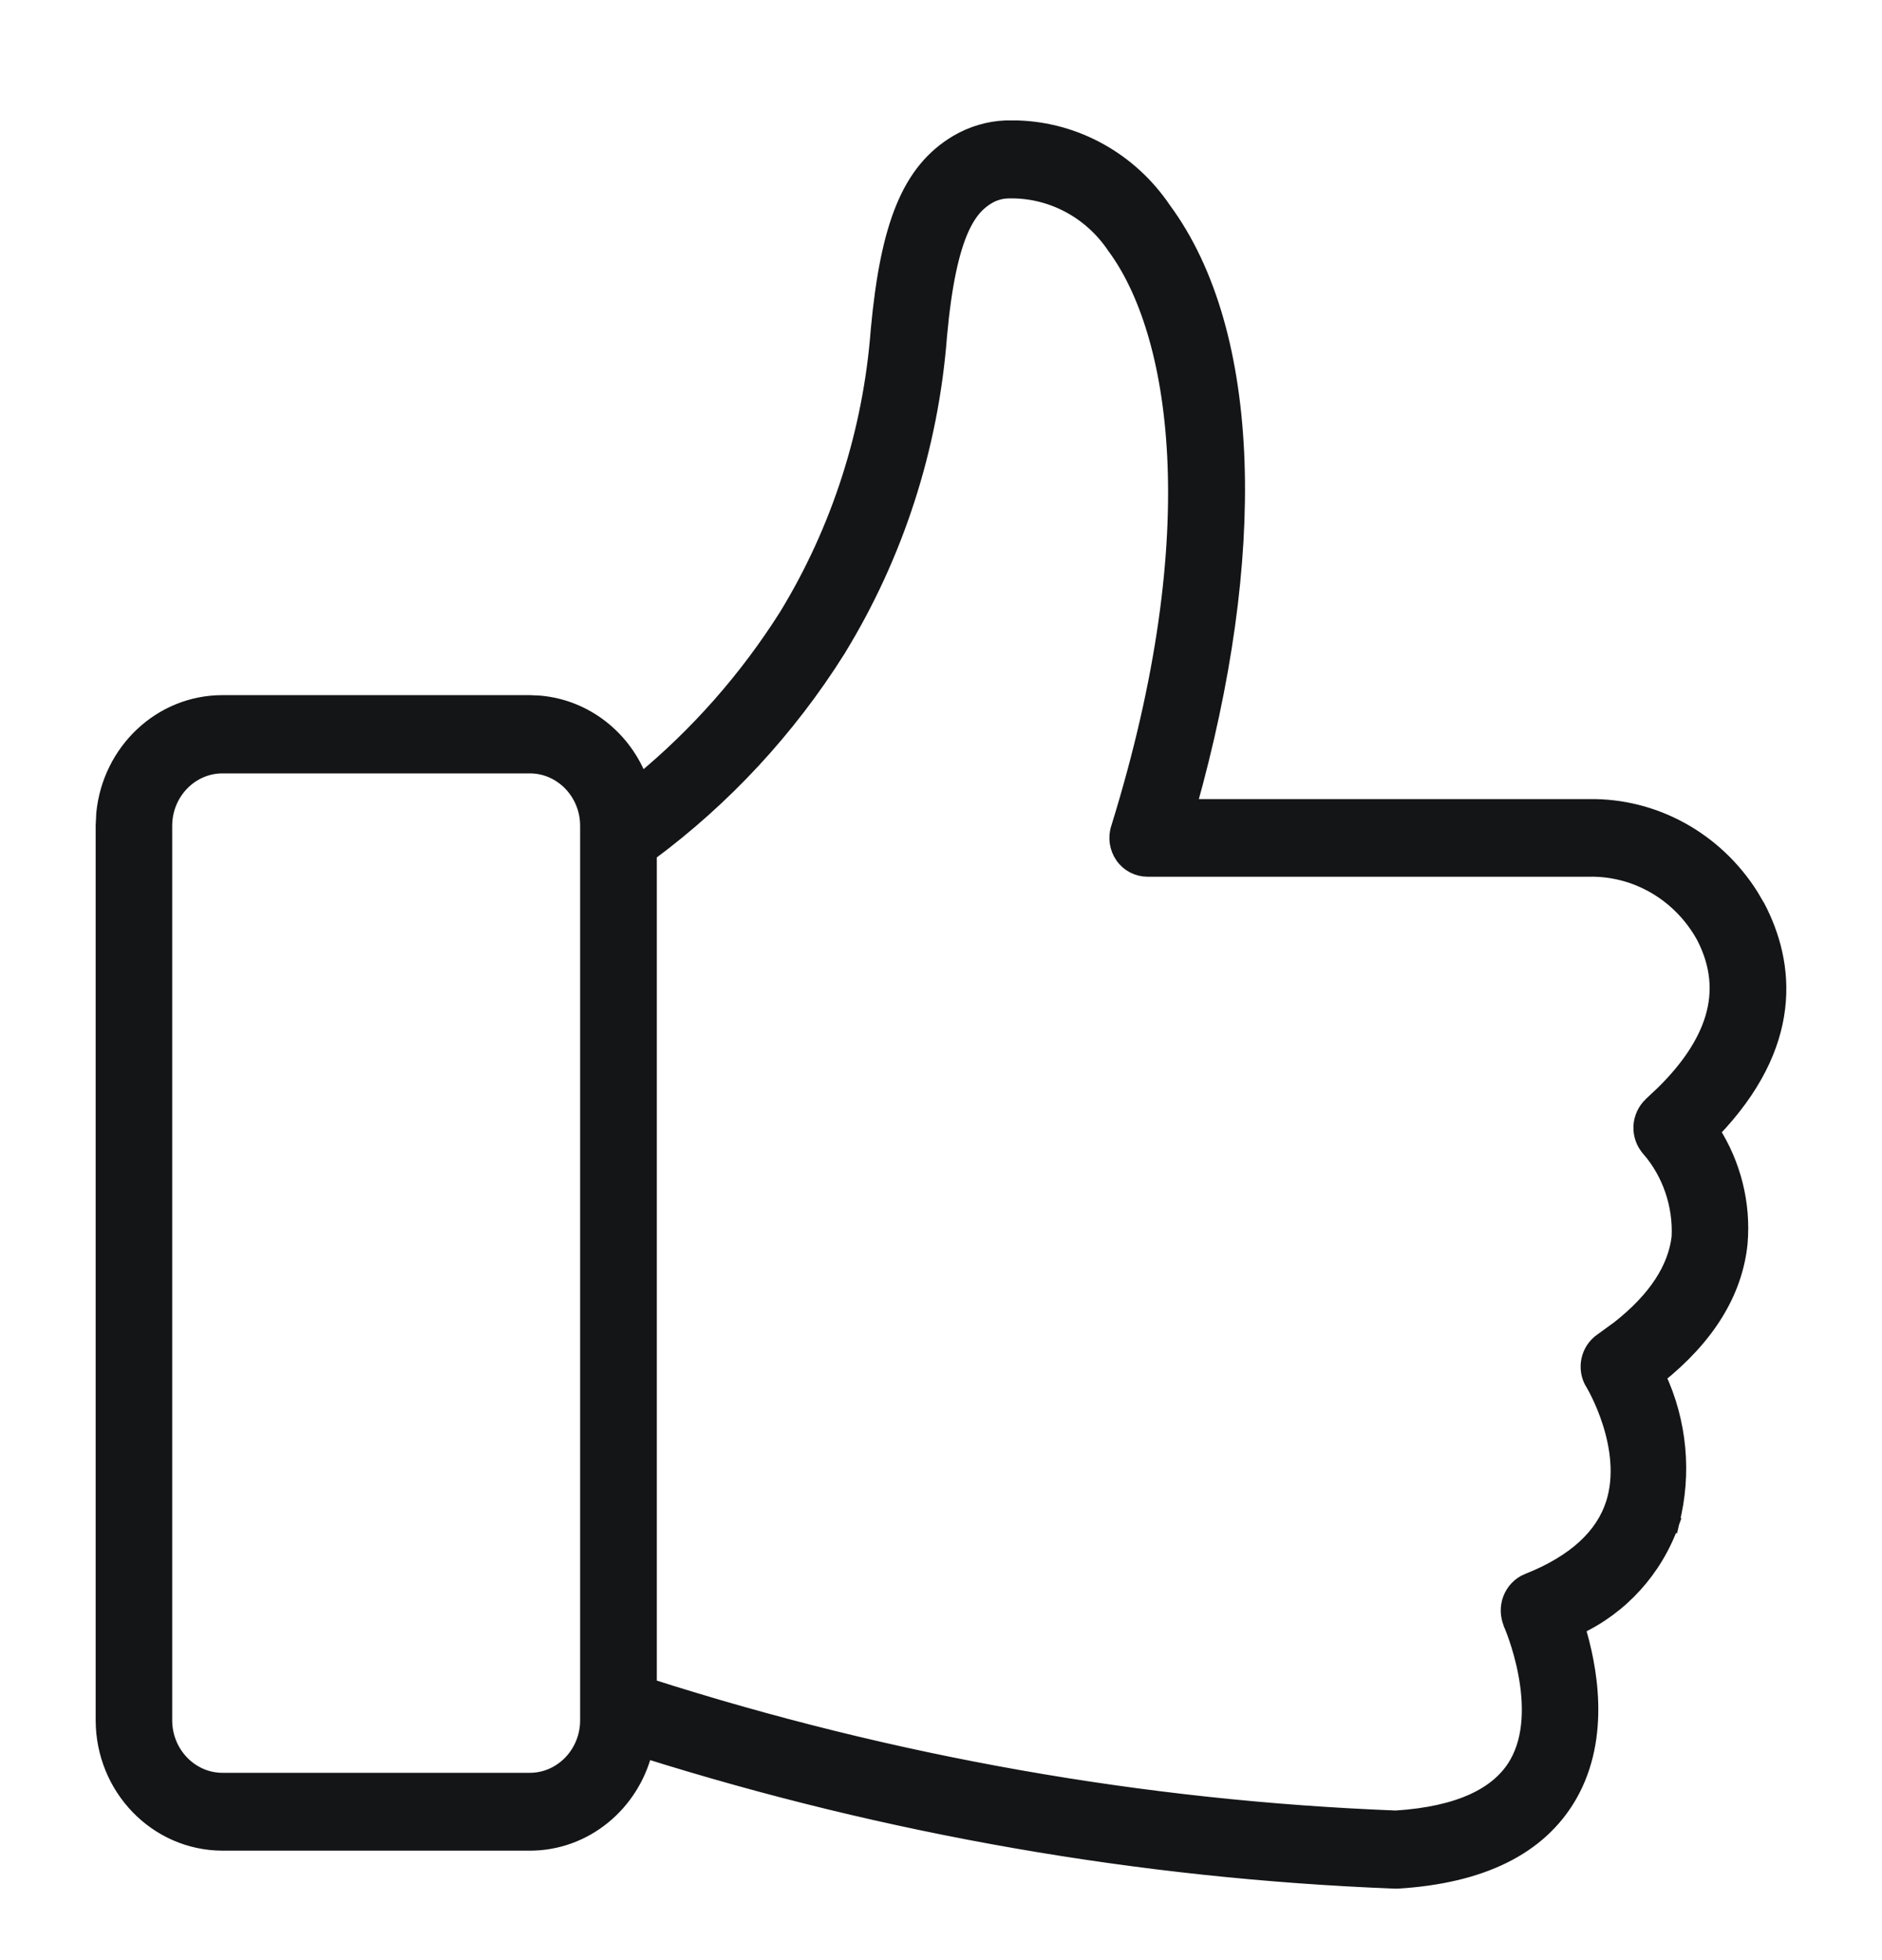 <svg xmlns="http://www.w3.org/2000/svg" fill="none" viewBox="0 0 24 25" height="25" width="24">
<g clip-path="url(#clip0_356_1663)">
<path stroke-width="0.2" stroke="#141517" fill="#141517" d="M12.974 1.636C13.717 1.658 14.411 2.042 14.838 2.676C15.416 3.459 15.725 4.573 15.771 5.897C15.815 7.189 15.609 8.687 15.157 10.292H20.259C21.095 10.277 21.875 10.71 22.327 11.427L22.413 11.574L22.414 11.575C22.593 11.919 22.726 12.358 22.665 12.859C22.606 13.345 22.365 13.876 21.832 14.429C22.101 14.85 22.229 15.35 22.186 15.855V15.857C22.121 16.489 21.762 17.057 21.141 17.553C21.414 18.134 21.476 18.793 21.316 19.416L21.314 19.425L21.22 19.392L21.314 19.425C21.103 20.019 20.67 20.494 20.113 20.753C20.264 21.243 20.444 22.145 20.013 22.896C19.628 23.566 18.882 23.923 17.825 23.988H17.785C14.543 23.862 11.327 23.3 8.223 22.323C8.054 23.009 7.457 23.504 6.757 23.504H2.836C1.996 23.501 1.32 22.799 1.32 21.938V10.53L1.328 10.371C1.407 9.585 2.049 8.966 2.837 8.966H6.757L6.885 8.972C7.465 9.024 7.962 9.415 8.167 9.974C8.894 9.376 9.524 8.662 10.033 7.857C10.704 6.758 11.106 5.505 11.204 4.209V4.208C11.328 2.877 11.598 2.18 12.209 1.818C12.397 1.708 12.608 1.645 12.823 1.636H12.974ZM12.854 2.431C12.765 2.433 12.676 2.458 12.597 2.505C12.479 2.575 12.357 2.686 12.247 2.94C12.135 3.2 12.038 3.61 11.977 4.281C11.868 5.706 11.424 7.08 10.685 8.284V8.285C10.047 9.3 9.23 10.18 8.276 10.886V21.508C11.367 22.498 14.569 23.066 17.8 23.192C18.613 23.14 19.118 22.894 19.347 22.493C19.542 22.152 19.53 21.715 19.462 21.349C19.394 20.985 19.273 20.711 19.273 20.711L19.273 20.707C19.23 20.609 19.226 20.497 19.265 20.394C19.304 20.292 19.383 20.209 19.484 20.168H19.485C20.09 19.928 20.446 19.59 20.578 19.178C20.691 18.823 20.631 18.444 20.536 18.145C20.444 17.854 20.323 17.652 20.319 17.645L20.318 17.644C20.204 17.464 20.253 17.221 20.43 17.101L20.648 16.942C21.121 16.57 21.37 16.178 21.417 15.779C21.437 15.368 21.298 14.962 21.034 14.655V14.654C20.96 14.575 20.926 14.469 20.93 14.367V14.364C20.936 14.263 20.98 14.162 21.057 14.091L21.064 14.083L21.212 13.944C21.54 13.621 21.747 13.304 21.842 12.994C21.949 12.644 21.913 12.295 21.731 11.943C21.43 11.397 20.865 11.069 20.261 11.082H14.635C14.509 11.082 14.392 11.022 14.319 10.917C14.249 10.815 14.227 10.685 14.267 10.563C15.457 6.727 15.006 4.216 14.22 3.149L14.217 3.145C13.909 2.683 13.395 2.415 12.854 2.431ZM2.837 9.764C2.432 9.764 2.096 10.106 2.096 10.533V21.941C2.096 22.368 2.432 22.711 2.837 22.711H6.757C7.162 22.711 7.498 22.368 7.498 21.941V10.533C7.498 10.106 7.162 9.764 6.757 9.764H2.837Z"></path>
</g>
<defs>
<clipPath id="clip0_356_1663">
<rect transform="translate(0.5 0.811)" fill="white" height="24" width="23"></rect>
</clipPath>
</defs>
</svg>
